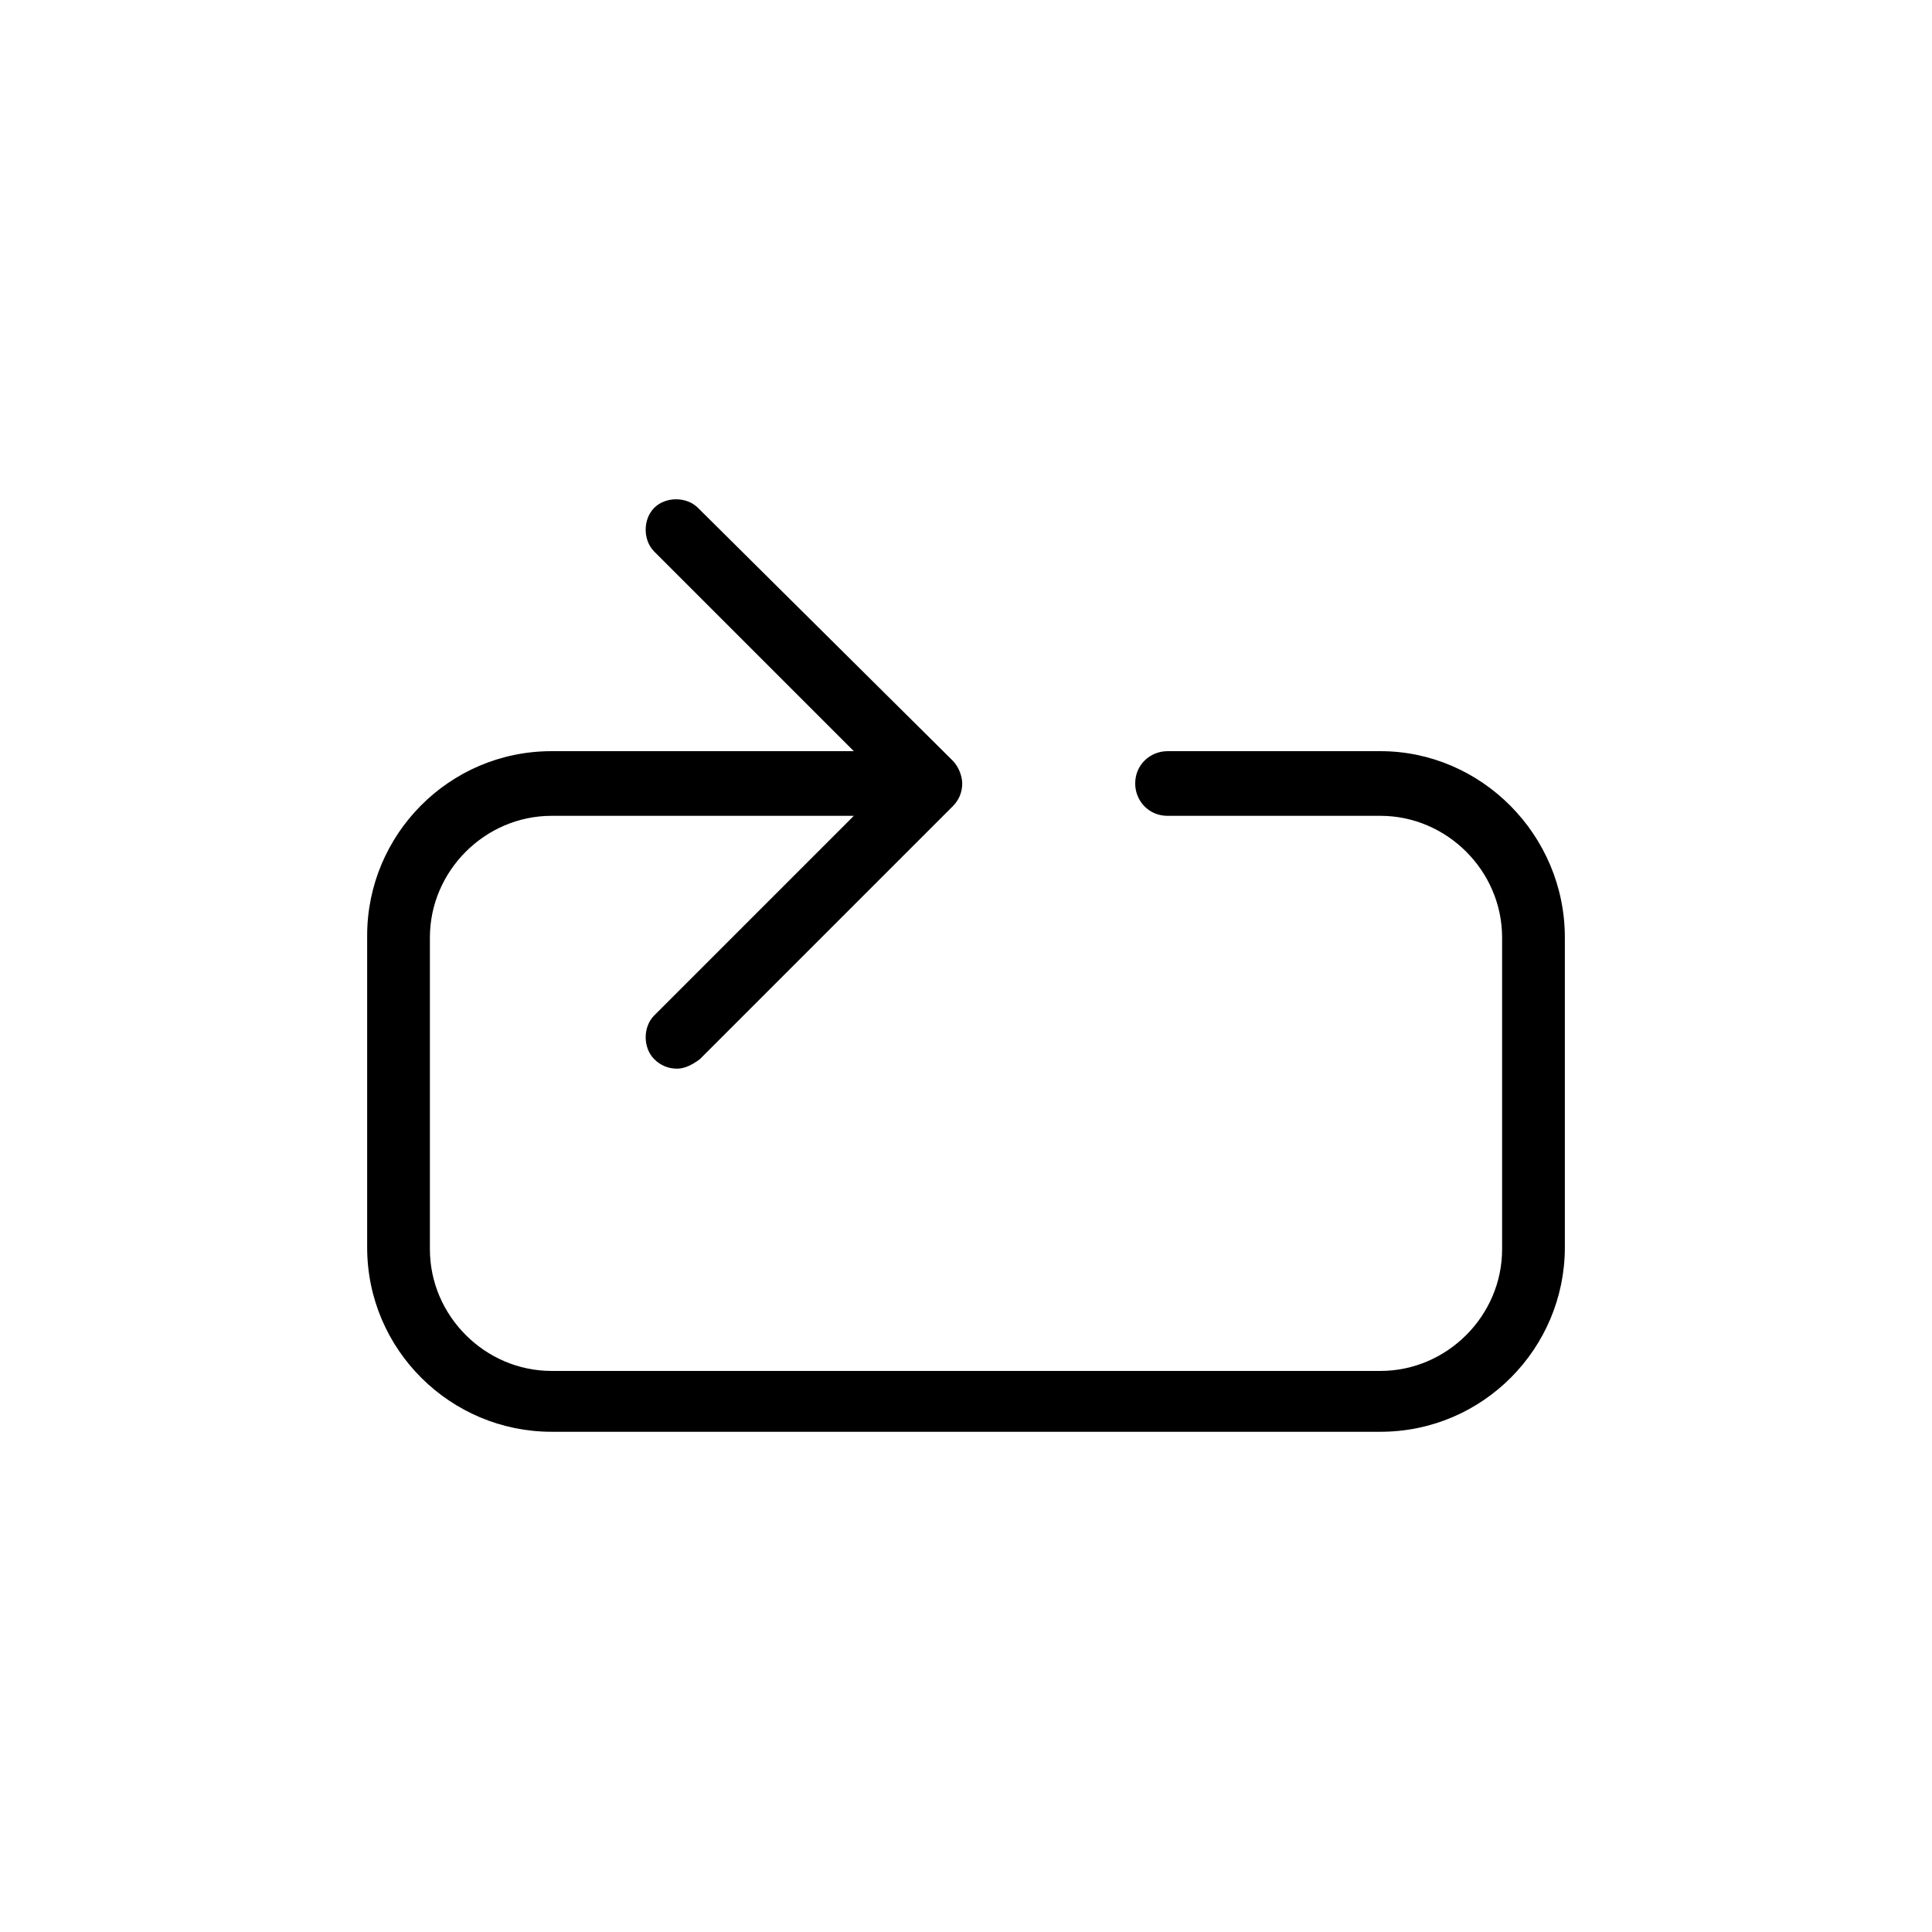 <?xml version="1.0" encoding="UTF-8"?>
<!-- Uploaded to: SVG Repo, www.svgrepo.com, Generator: SVG Repo Mixer Tools -->
<svg fill="#000000" width="800px" height="800px" version="1.1" viewBox="144 144 512 512" xmlns="http://www.w3.org/2000/svg">
 <path d="m509.83 343.07h-56.426c-4.535 0-8.566 3.527-8.566 8.566 0 4.535 3.527 8.566 8.566 8.566h56.426c17.633 0 32.242 14.609 32.242 32.242v82.625c0 17.633-14.609 32.242-32.242 32.242h-219.66c-17.633 0-32.242-14.609-32.242-32.242v-82.625c0-17.633 14.609-32.242 32.242-32.242h80.105l-52.898 52.898c-3.023 3.023-3.023 8.566 0 11.586 1.512 1.512 3.527 2.519 6.047 2.519 2.016 0 4.031-1.008 6.047-2.519l67.008-67.008c1.512-1.512 2.519-3.527 2.519-6.047 0-2.016-1.008-4.535-2.519-6.047l-67.516-67c-3.023-3.023-8.566-3.023-11.586 0-3.023 3.023-3.023 8.566 0 11.586l52.898 52.898h-80.105c-27.207 0-48.871 22.168-48.871 48.871v82.625c0 27.207 22.168 48.871 48.871 48.871h219.66c27.207 0 48.871-22.168 48.871-48.871v-82.121c0-27.207-22.168-49.375-48.871-49.375z"/>
</svg>